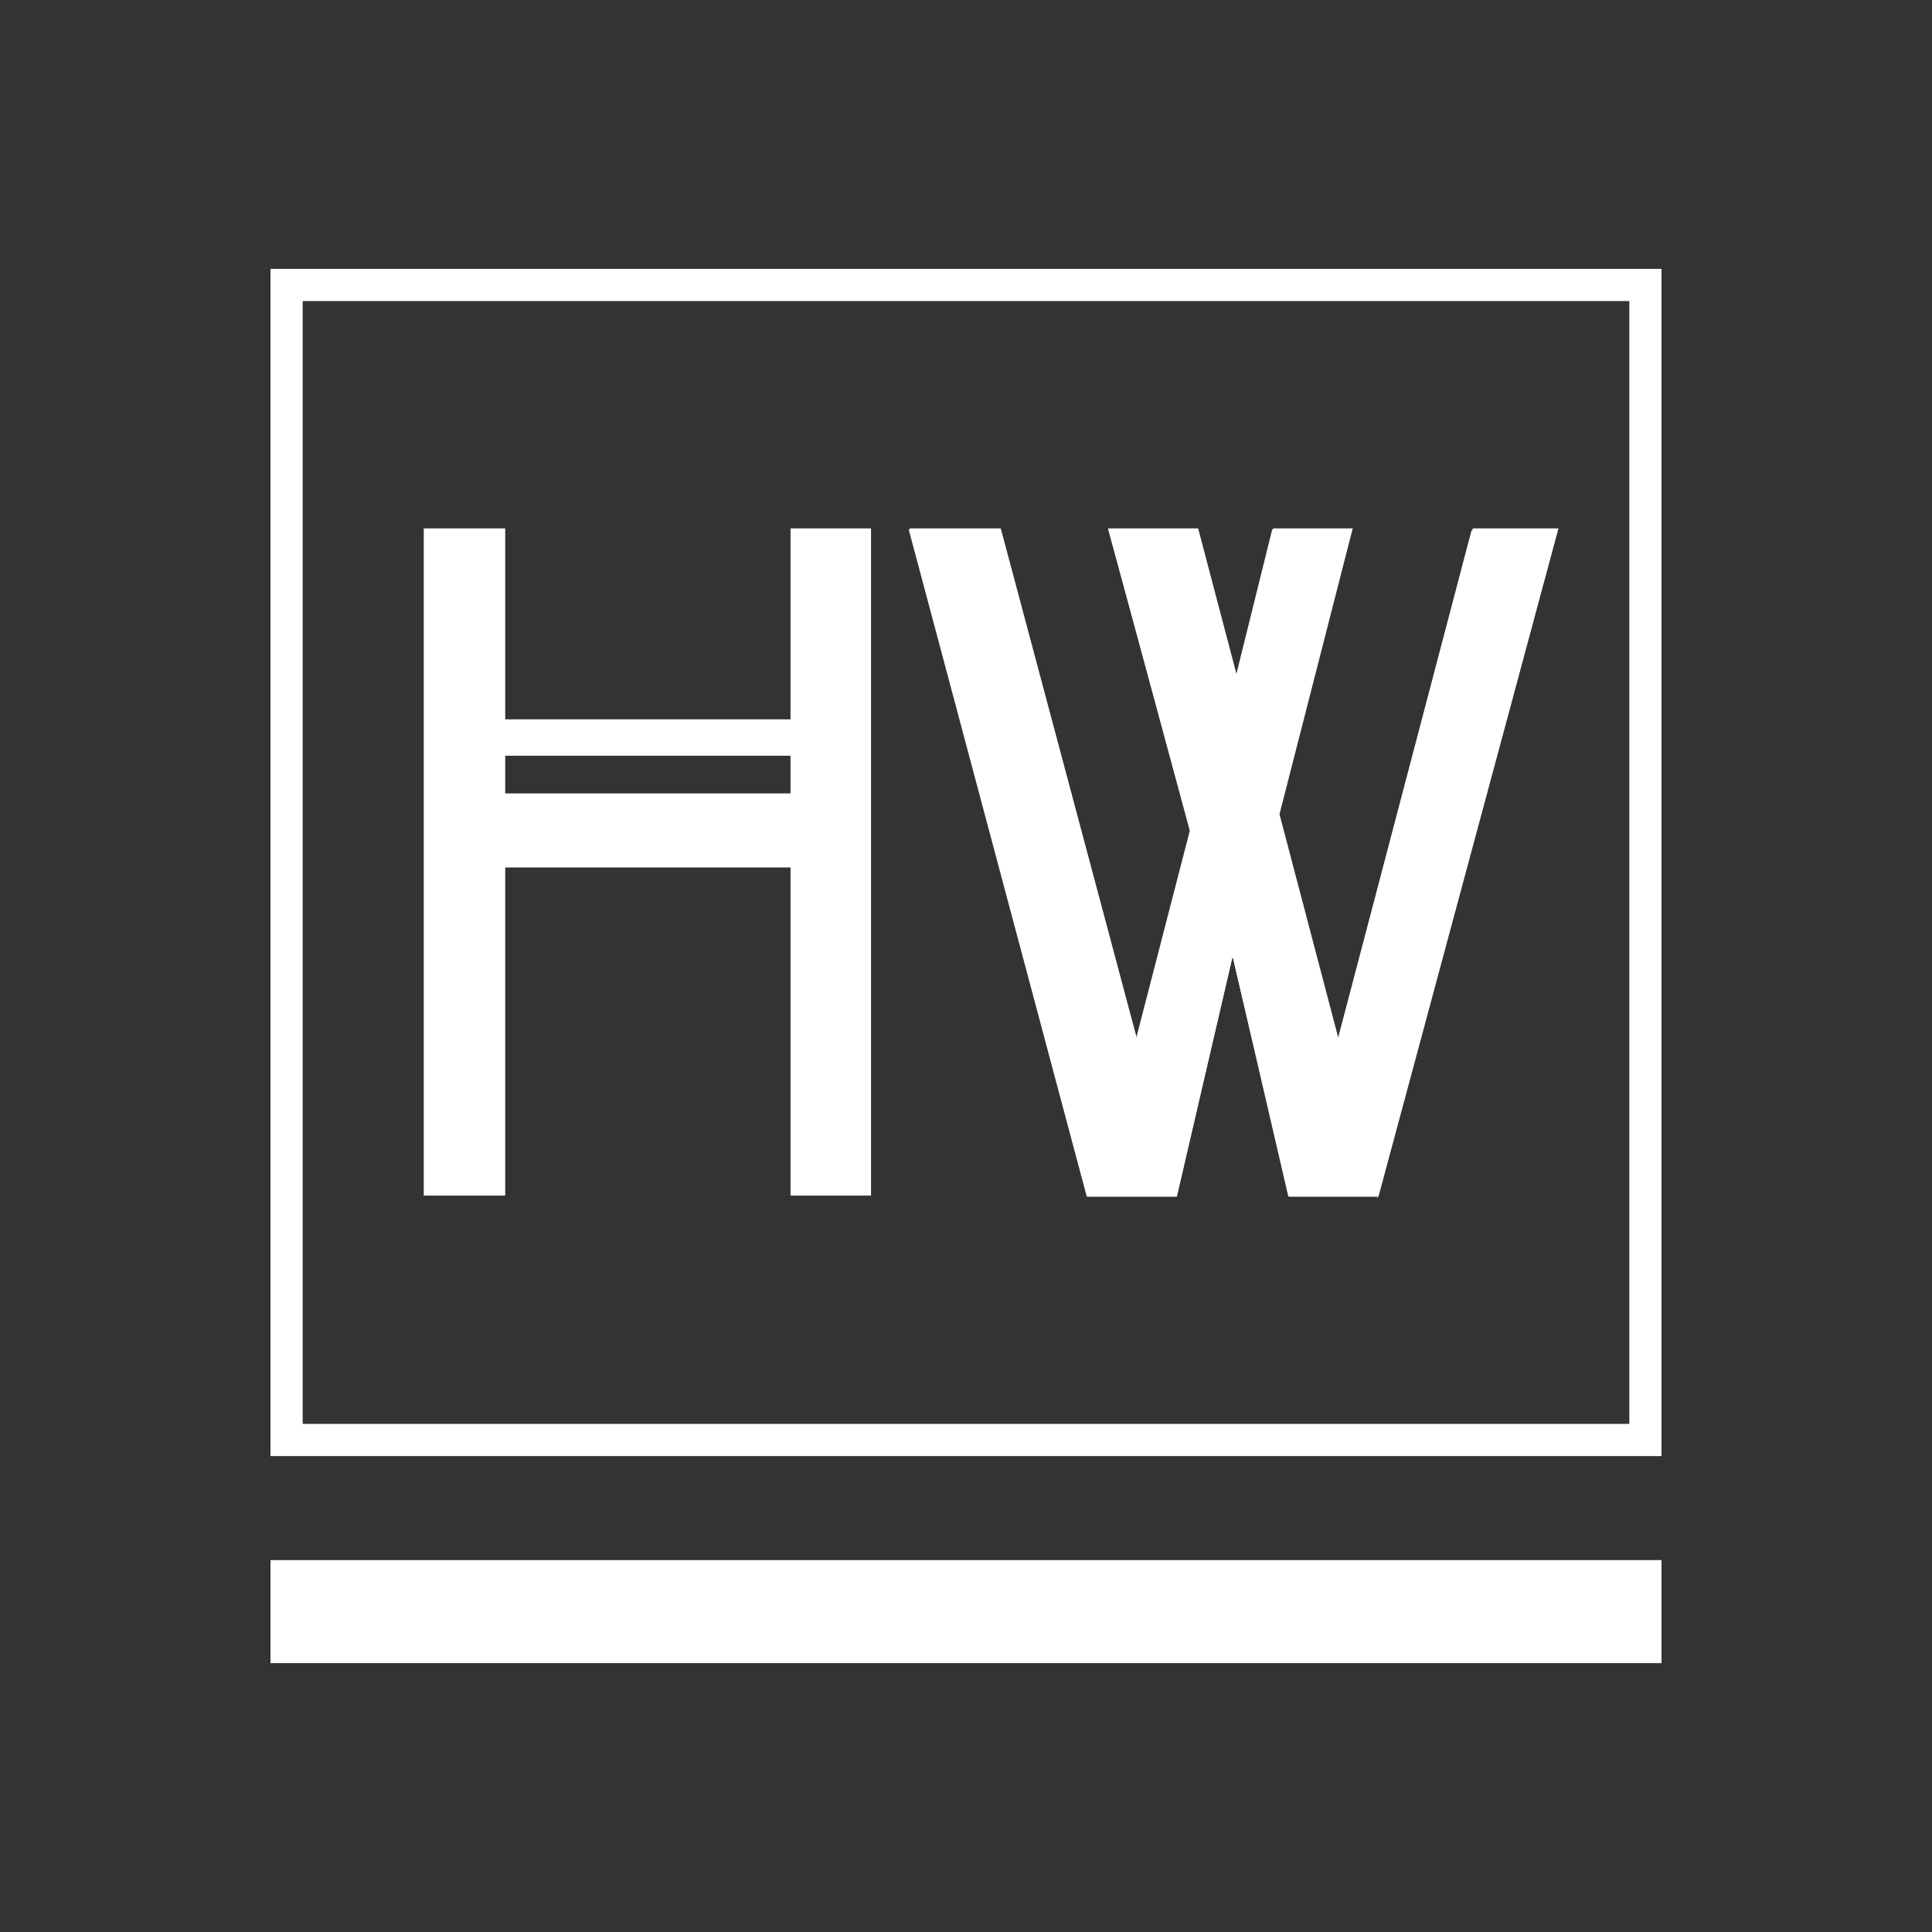 <?xml version="1.0" encoding="UTF-8"?>
<svg id="Layer_1" xmlns="http://www.w3.org/2000/svg" viewBox="0 0 60 60">
  <rect x="0" y="0" width="60" height="60" fill="#333333" stroke="none"/>
  <g id="Layer_1-2" data-name="Layer_1">
    <g id="Layer_1-2">
      <g>
        <g>
          <path d="M50.6,9.35v34.87H9.4V9.35h41.2M51.6,8.35H8.4v36.87h43.2V8.35h0Z" style="fill: #fff;"/>
          <rect x="8.4" y="48.45" width="43.2" height="3.2" style="fill: #fff;"/>
        </g>
        <g>
          <path d="M24.55,16.41v5.93h-8.86v-5.93h-2.53v20.72h2.53v-10.19h8.86v10.19h2.5v-20.72h-2.5ZM24.55,24.64h-8.86v-1.17h8.86v1.17Z" style="fill: #fff;"/>
          <g>
            <polygon points="45.74 16.41 41.57 32.26 39.74 25.3 39.74 25.27 42.01 16.41 39.54 16.41 38.41 20.97 37.21 16.41 34.41 16.41 36.98 25.8 35.31 32.26 31.08 16.41 28.25 16.41 33.78 37.16 36.54 37.16 38.28 29.7 40.04 37.16 42.81 37.16 48.4 16.41 45.74 16.41" style="fill: #fff;"/>
            <path d="M42.81,37.16h-2.8l-1.73-7.46-1.73,7.46h-2.8l-5.53-20.72h2.83l4.23,15.82,1.67-6.46-2.53-9.36h2.76l1.2,4.56,1.13-4.56h2.46l-2.26,8.86h0l1.83,6.99,4.16-15.82h2.66l-5.6,20.72h.03v-.03Z" style="fill: #fff;"/>
          </g>
        </g>
      </g>
    </g>
  </g>
</svg>